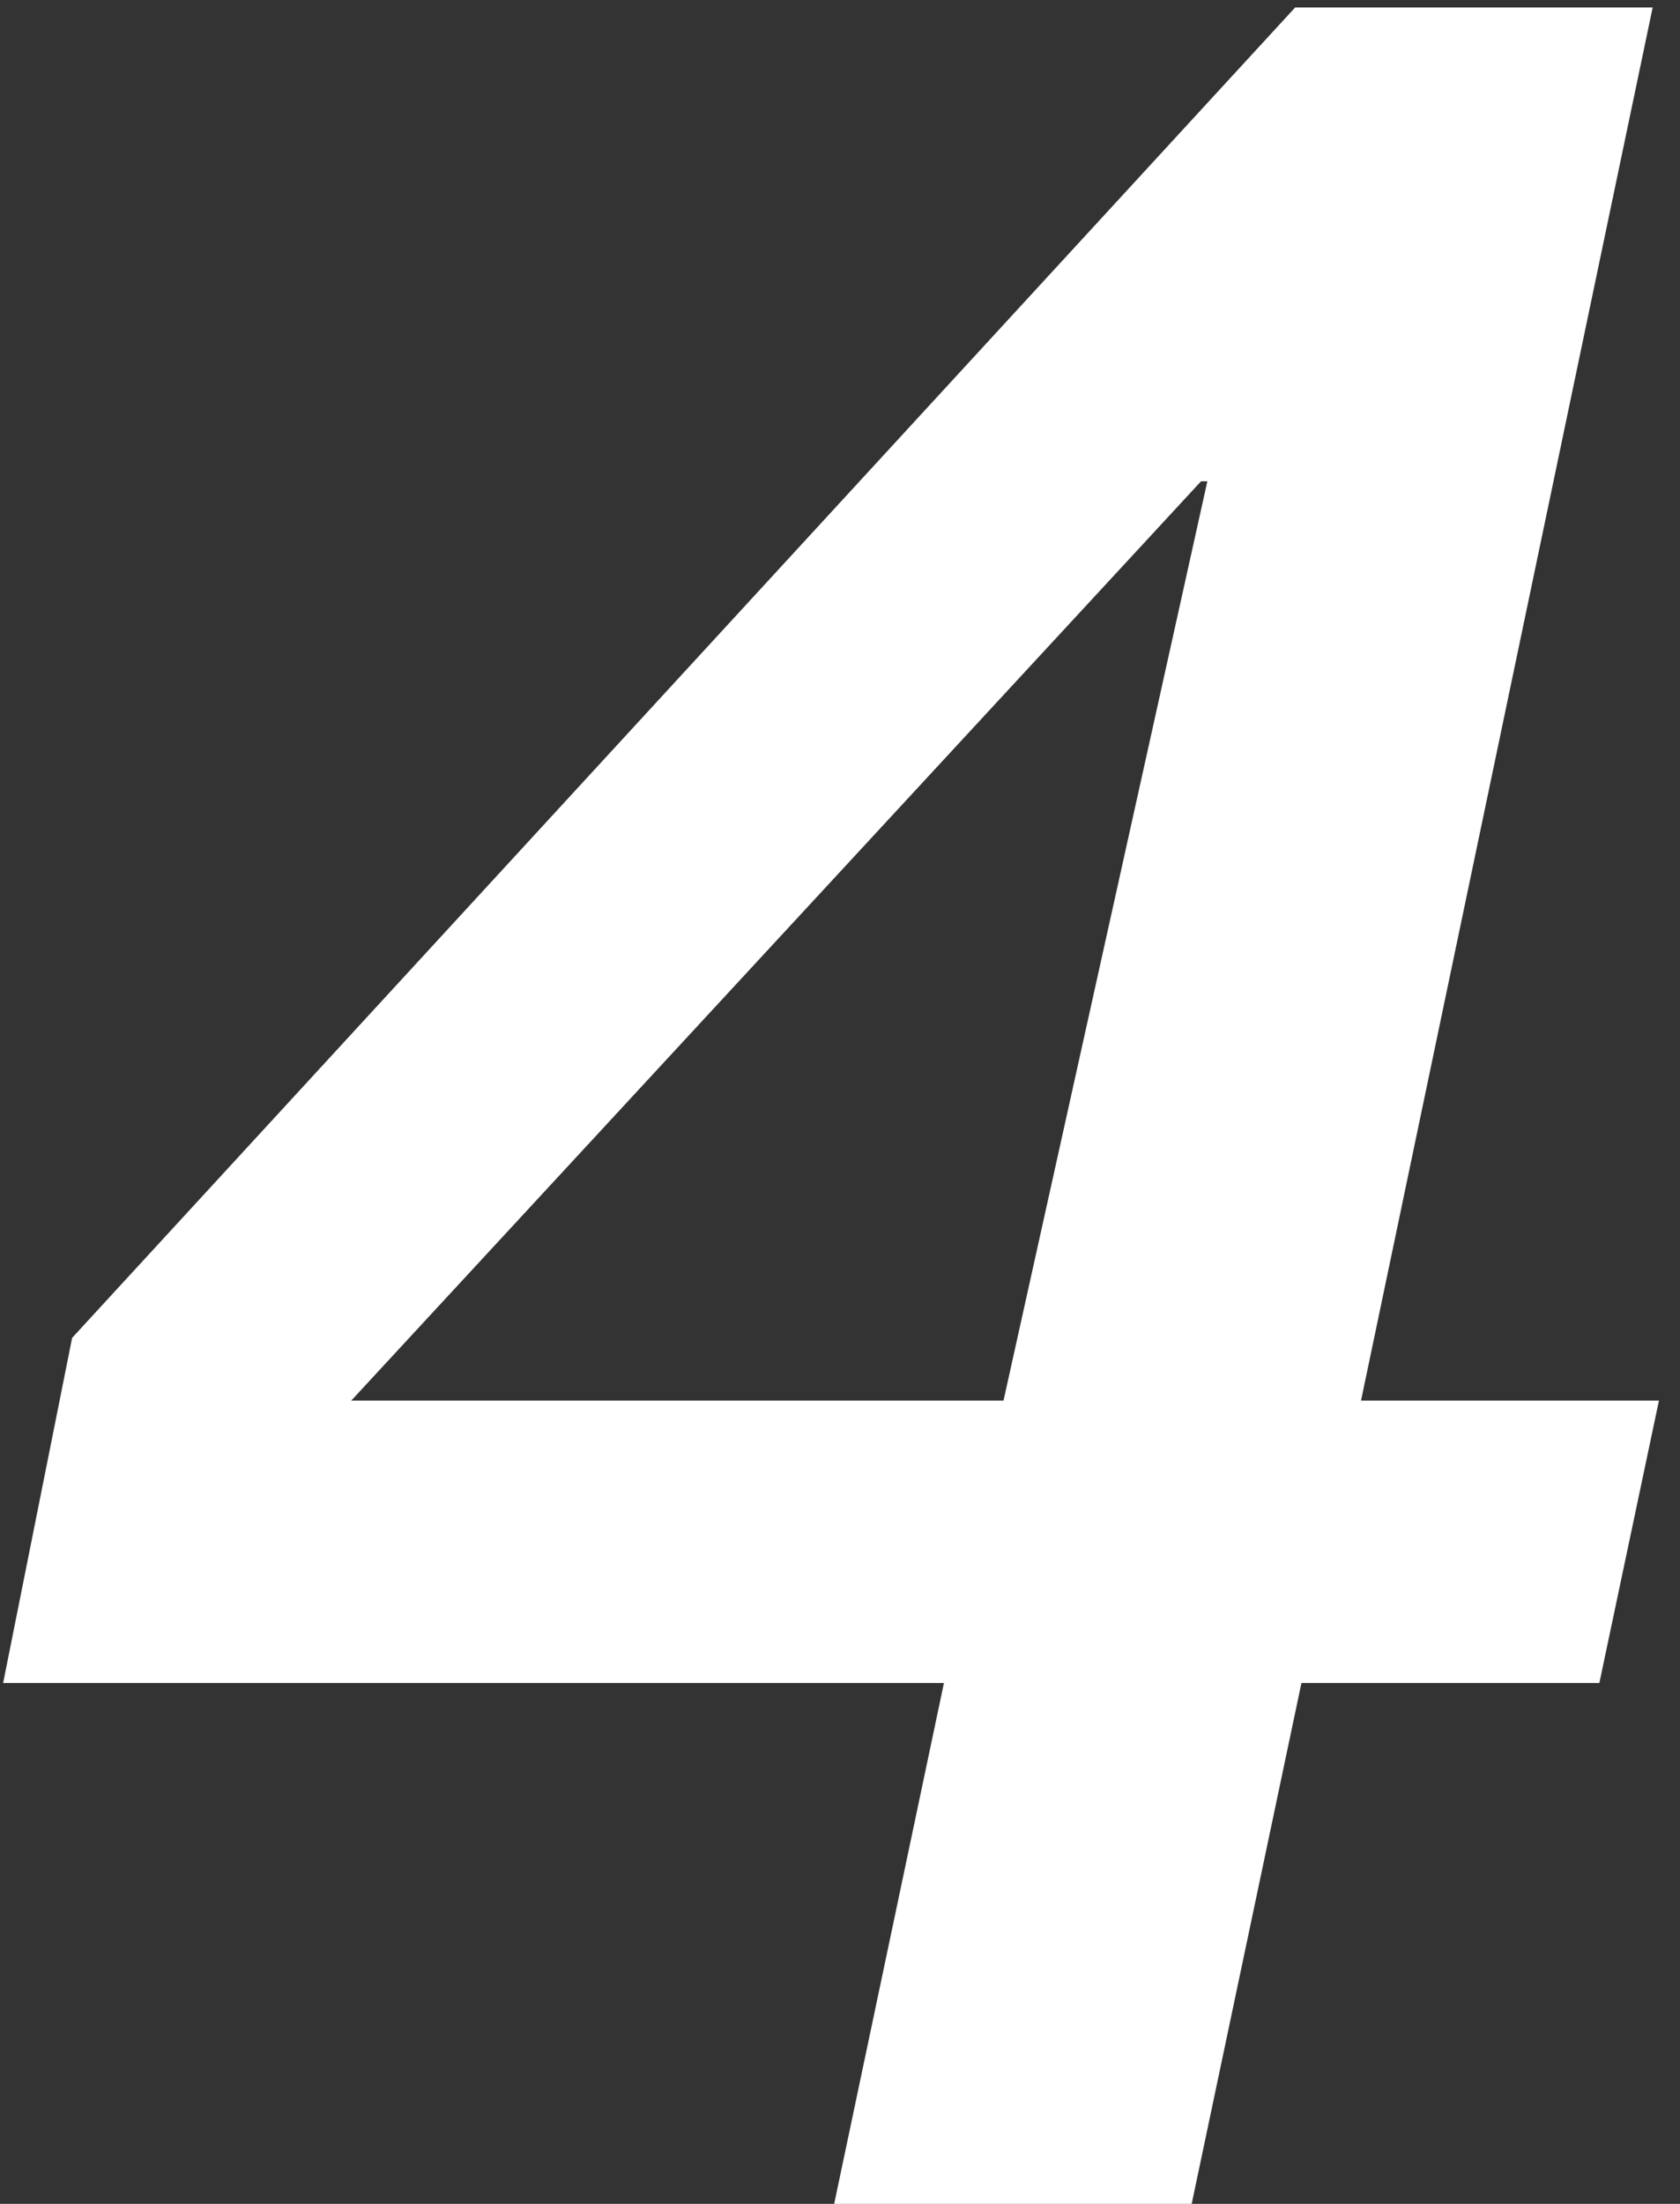 <svg width="45" height="59" viewBox="0 0 45 59" fill="none" xmlns="http://www.w3.org/2000/svg">
<rect x="0" y="0" width="45" height="59" fill="#333333" stroke="none"/>
<path d="M42.84 45.056H34.86L31.92 59H22.344L25.284 45.056H0.084L1.932 35.816L34.692 0.2H44.268L36.456 37.496H44.436L42.84 45.056ZM32.34 12.884H32.172L9.408 37.496H26.88L32.34 12.884Z" fill="white"/>
</svg>
